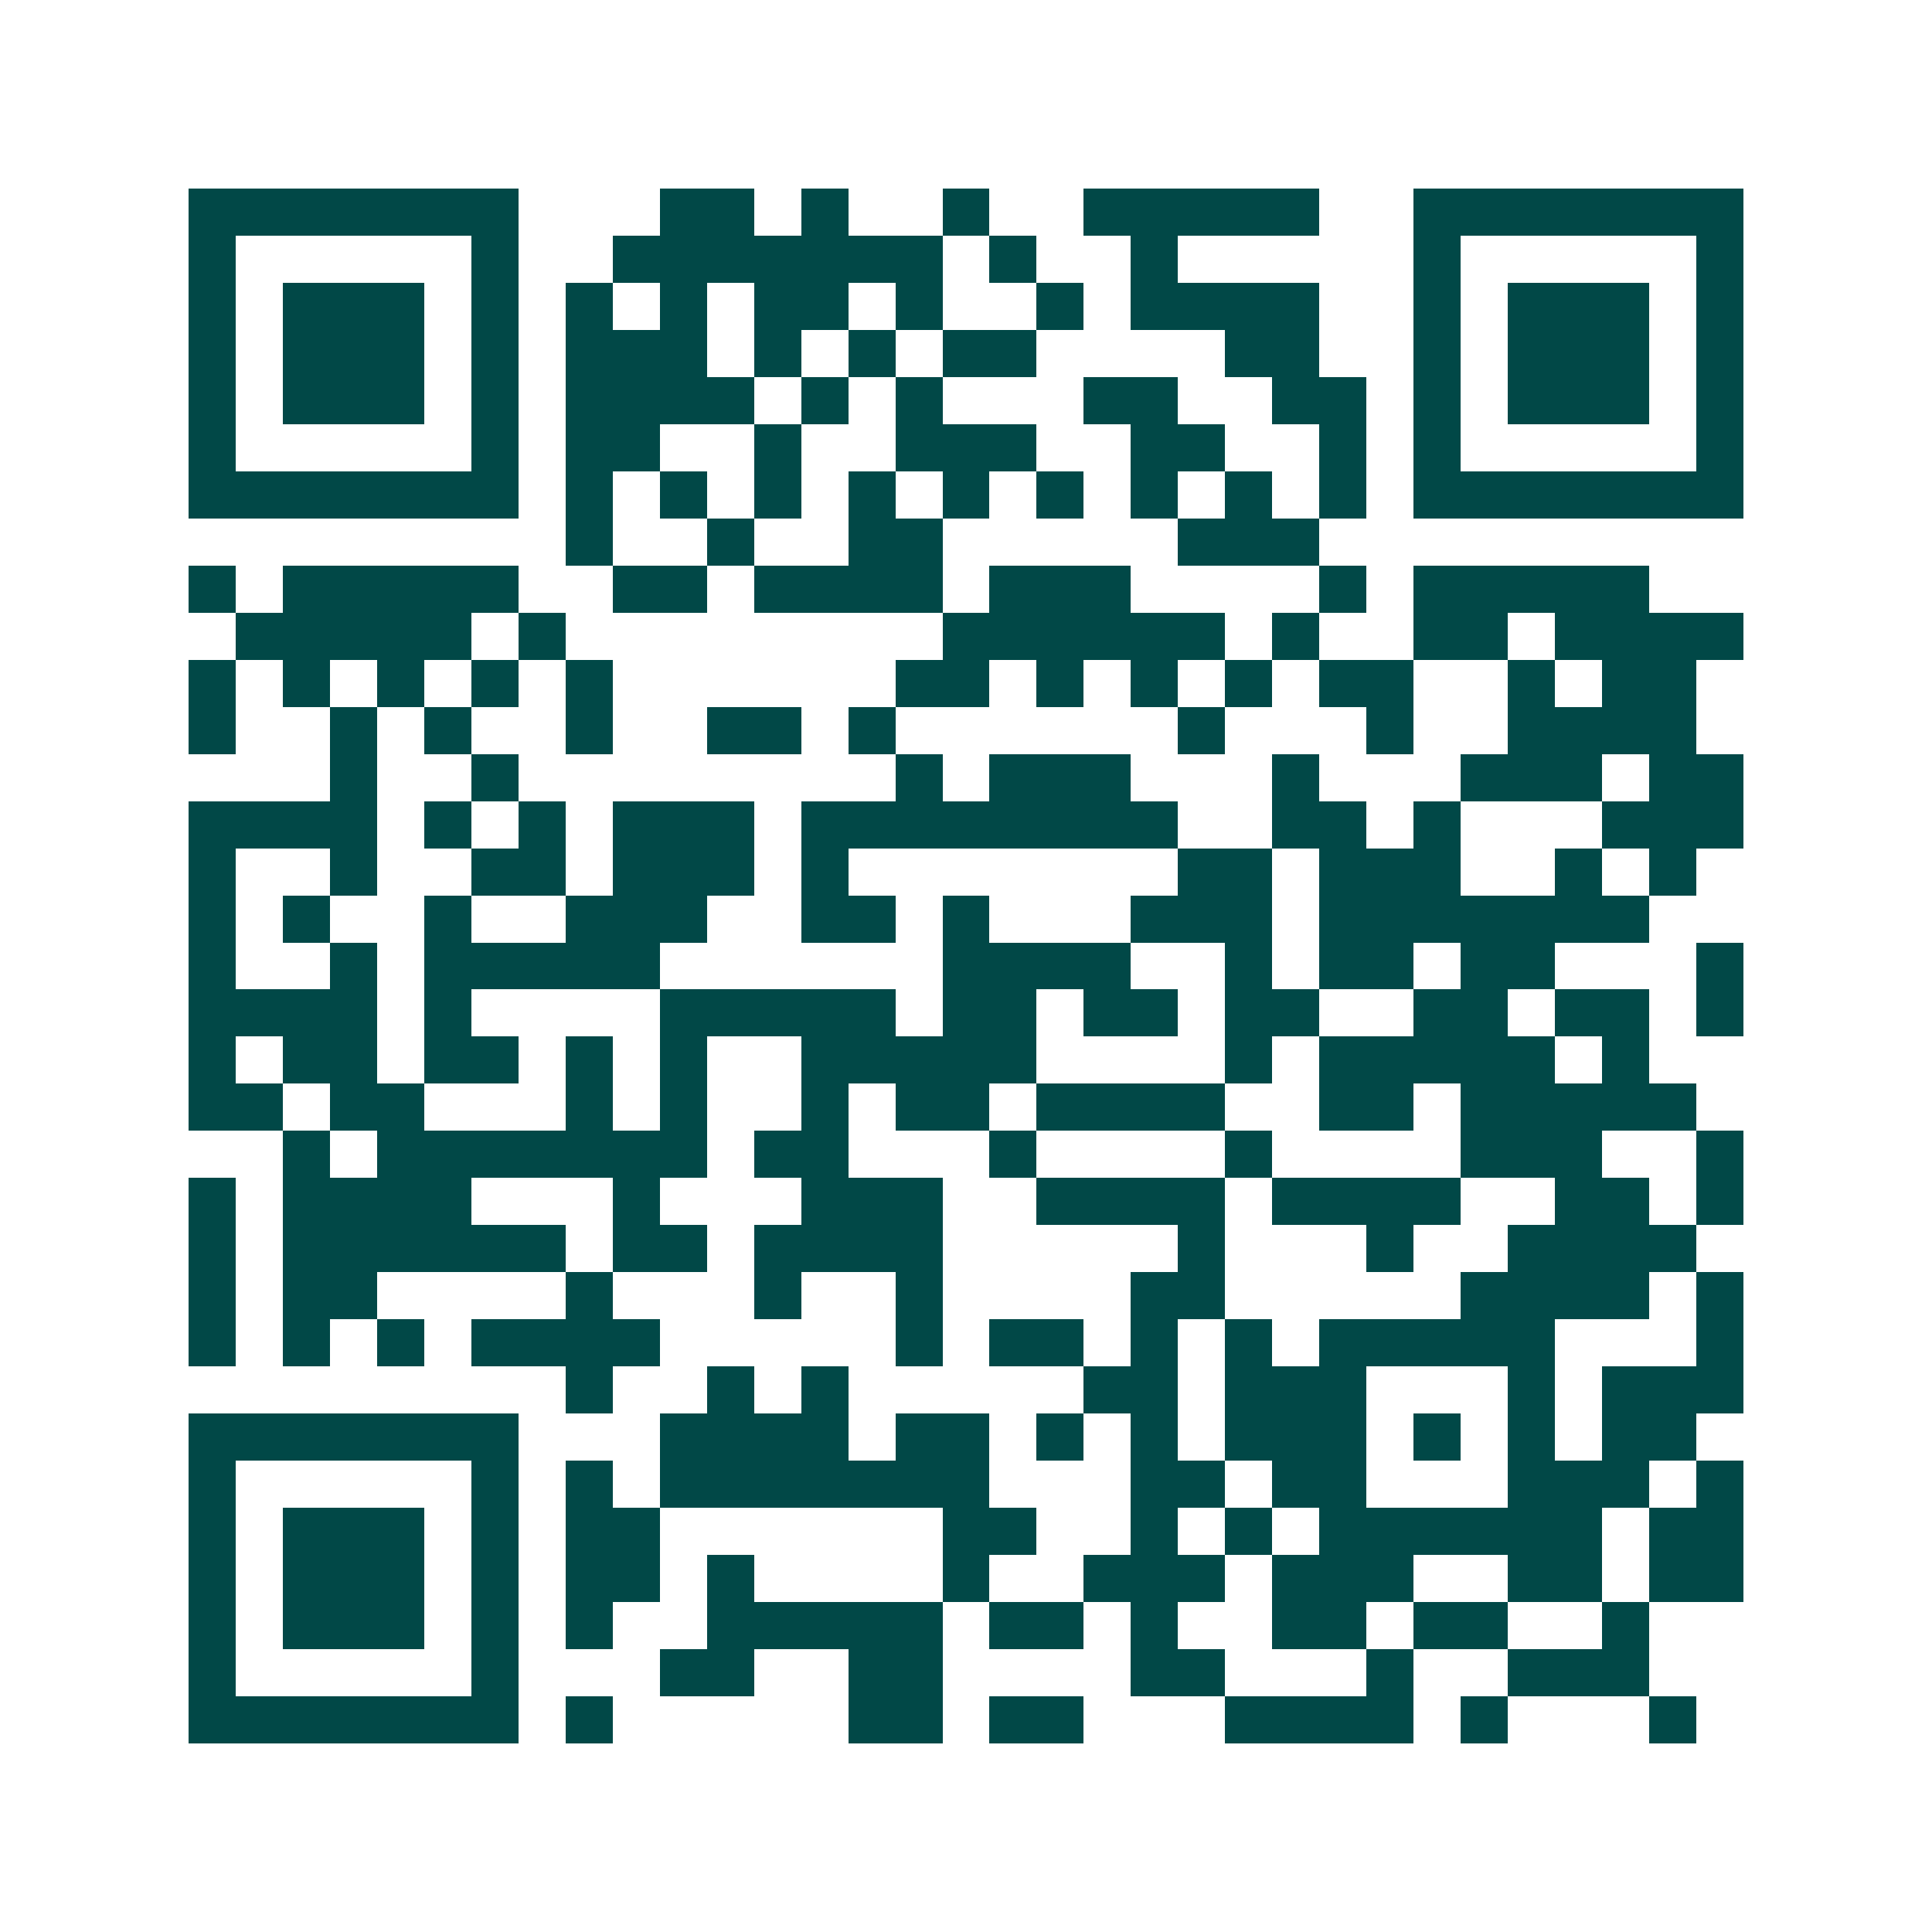 <svg xmlns="http://www.w3.org/2000/svg" width="200" height="200" viewBox="0 0 41 41" shape-rendering="crispEdges"><path fill="#ffffff" d="M0 0h41v41H0z"/><path stroke="#014847" d="M4 4.5h7m3 0h2m1 0h1m2 0h1m2 0h5m2 0h7M4 5.5h1m5 0h1m2 0h7m1 0h1m2 0h1m5 0h1m5 0h1M4 6.5h1m1 0h3m1 0h1m1 0h1m1 0h1m1 0h2m1 0h1m2 0h1m1 0h4m2 0h1m1 0h3m1 0h1M4 7.5h1m1 0h3m1 0h1m1 0h3m1 0h1m1 0h1m1 0h2m4 0h2m2 0h1m1 0h3m1 0h1M4 8.5h1m1 0h3m1 0h1m1 0h4m1 0h1m1 0h1m3 0h2m2 0h2m1 0h1m1 0h3m1 0h1M4 9.5h1m5 0h1m1 0h2m2 0h1m2 0h3m2 0h2m2 0h1m1 0h1m5 0h1M4 10.5h7m1 0h1m1 0h1m1 0h1m1 0h1m1 0h1m1 0h1m1 0h1m1 0h1m1 0h1m1 0h7M12 11.5h1m2 0h1m2 0h2m5 0h3M4 12.5h1m1 0h5m2 0h2m1 0h4m1 0h3m4 0h1m1 0h5M5 13.5h5m1 0h1m8 0h6m1 0h1m2 0h2m1 0h4M4 14.5h1m1 0h1m1 0h1m1 0h1m1 0h1m6 0h2m1 0h1m1 0h1m1 0h1m1 0h2m2 0h1m1 0h2M4 15.5h1m2 0h1m1 0h1m2 0h1m2 0h2m1 0h1m6 0h1m3 0h1m2 0h4M7 16.5h1m2 0h1m8 0h1m1 0h3m3 0h1m3 0h3m1 0h2M4 17.5h4m1 0h1m1 0h1m1 0h3m1 0h8m2 0h2m1 0h1m3 0h3M4 18.5h1m2 0h1m2 0h2m1 0h3m1 0h1m7 0h2m1 0h3m2 0h1m1 0h1M4 19.5h1m1 0h1m2 0h1m2 0h3m2 0h2m1 0h1m3 0h3m1 0h7M4 20.5h1m2 0h1m1 0h5m6 0h4m2 0h1m1 0h2m1 0h2m3 0h1M4 21.5h4m1 0h1m4 0h5m1 0h2m1 0h2m1 0h2m2 0h2m1 0h2m1 0h1M4 22.5h1m1 0h2m1 0h2m1 0h1m1 0h1m2 0h5m4 0h1m1 0h5m1 0h1M4 23.5h2m1 0h2m3 0h1m1 0h1m2 0h1m1 0h2m1 0h4m2 0h2m1 0h5M6 24.5h1m1 0h7m1 0h2m3 0h1m4 0h1m4 0h3m2 0h1M4 25.5h1m1 0h4m3 0h1m3 0h3m2 0h4m1 0h4m2 0h2m1 0h1M4 26.5h1m1 0h6m1 0h2m1 0h4m5 0h1m3 0h1m2 0h4M4 27.5h1m1 0h2m4 0h1m3 0h1m2 0h1m4 0h2m5 0h4m1 0h1M4 28.5h1m1 0h1m1 0h1m1 0h4m5 0h1m1 0h2m1 0h1m1 0h1m1 0h5m3 0h1M12 29.5h1m2 0h1m1 0h1m5 0h2m1 0h3m3 0h1m1 0h3M4 30.5h7m3 0h4m1 0h2m1 0h1m1 0h1m1 0h3m1 0h1m1 0h1m1 0h2M4 31.5h1m5 0h1m1 0h1m1 0h7m3 0h2m1 0h2m3 0h3m1 0h1M4 32.5h1m1 0h3m1 0h1m1 0h2m6 0h2m2 0h1m1 0h1m1 0h6m1 0h2M4 33.5h1m1 0h3m1 0h1m1 0h2m1 0h1m4 0h1m2 0h3m1 0h3m2 0h2m1 0h2M4 34.5h1m1 0h3m1 0h1m1 0h1m2 0h5m1 0h2m1 0h1m2 0h2m1 0h2m2 0h1M4 35.5h1m5 0h1m3 0h2m2 0h2m4 0h2m3 0h1m2 0h3M4 36.5h7m1 0h1m5 0h2m1 0h2m3 0h4m1 0h1m3 0h1"/></svg>
